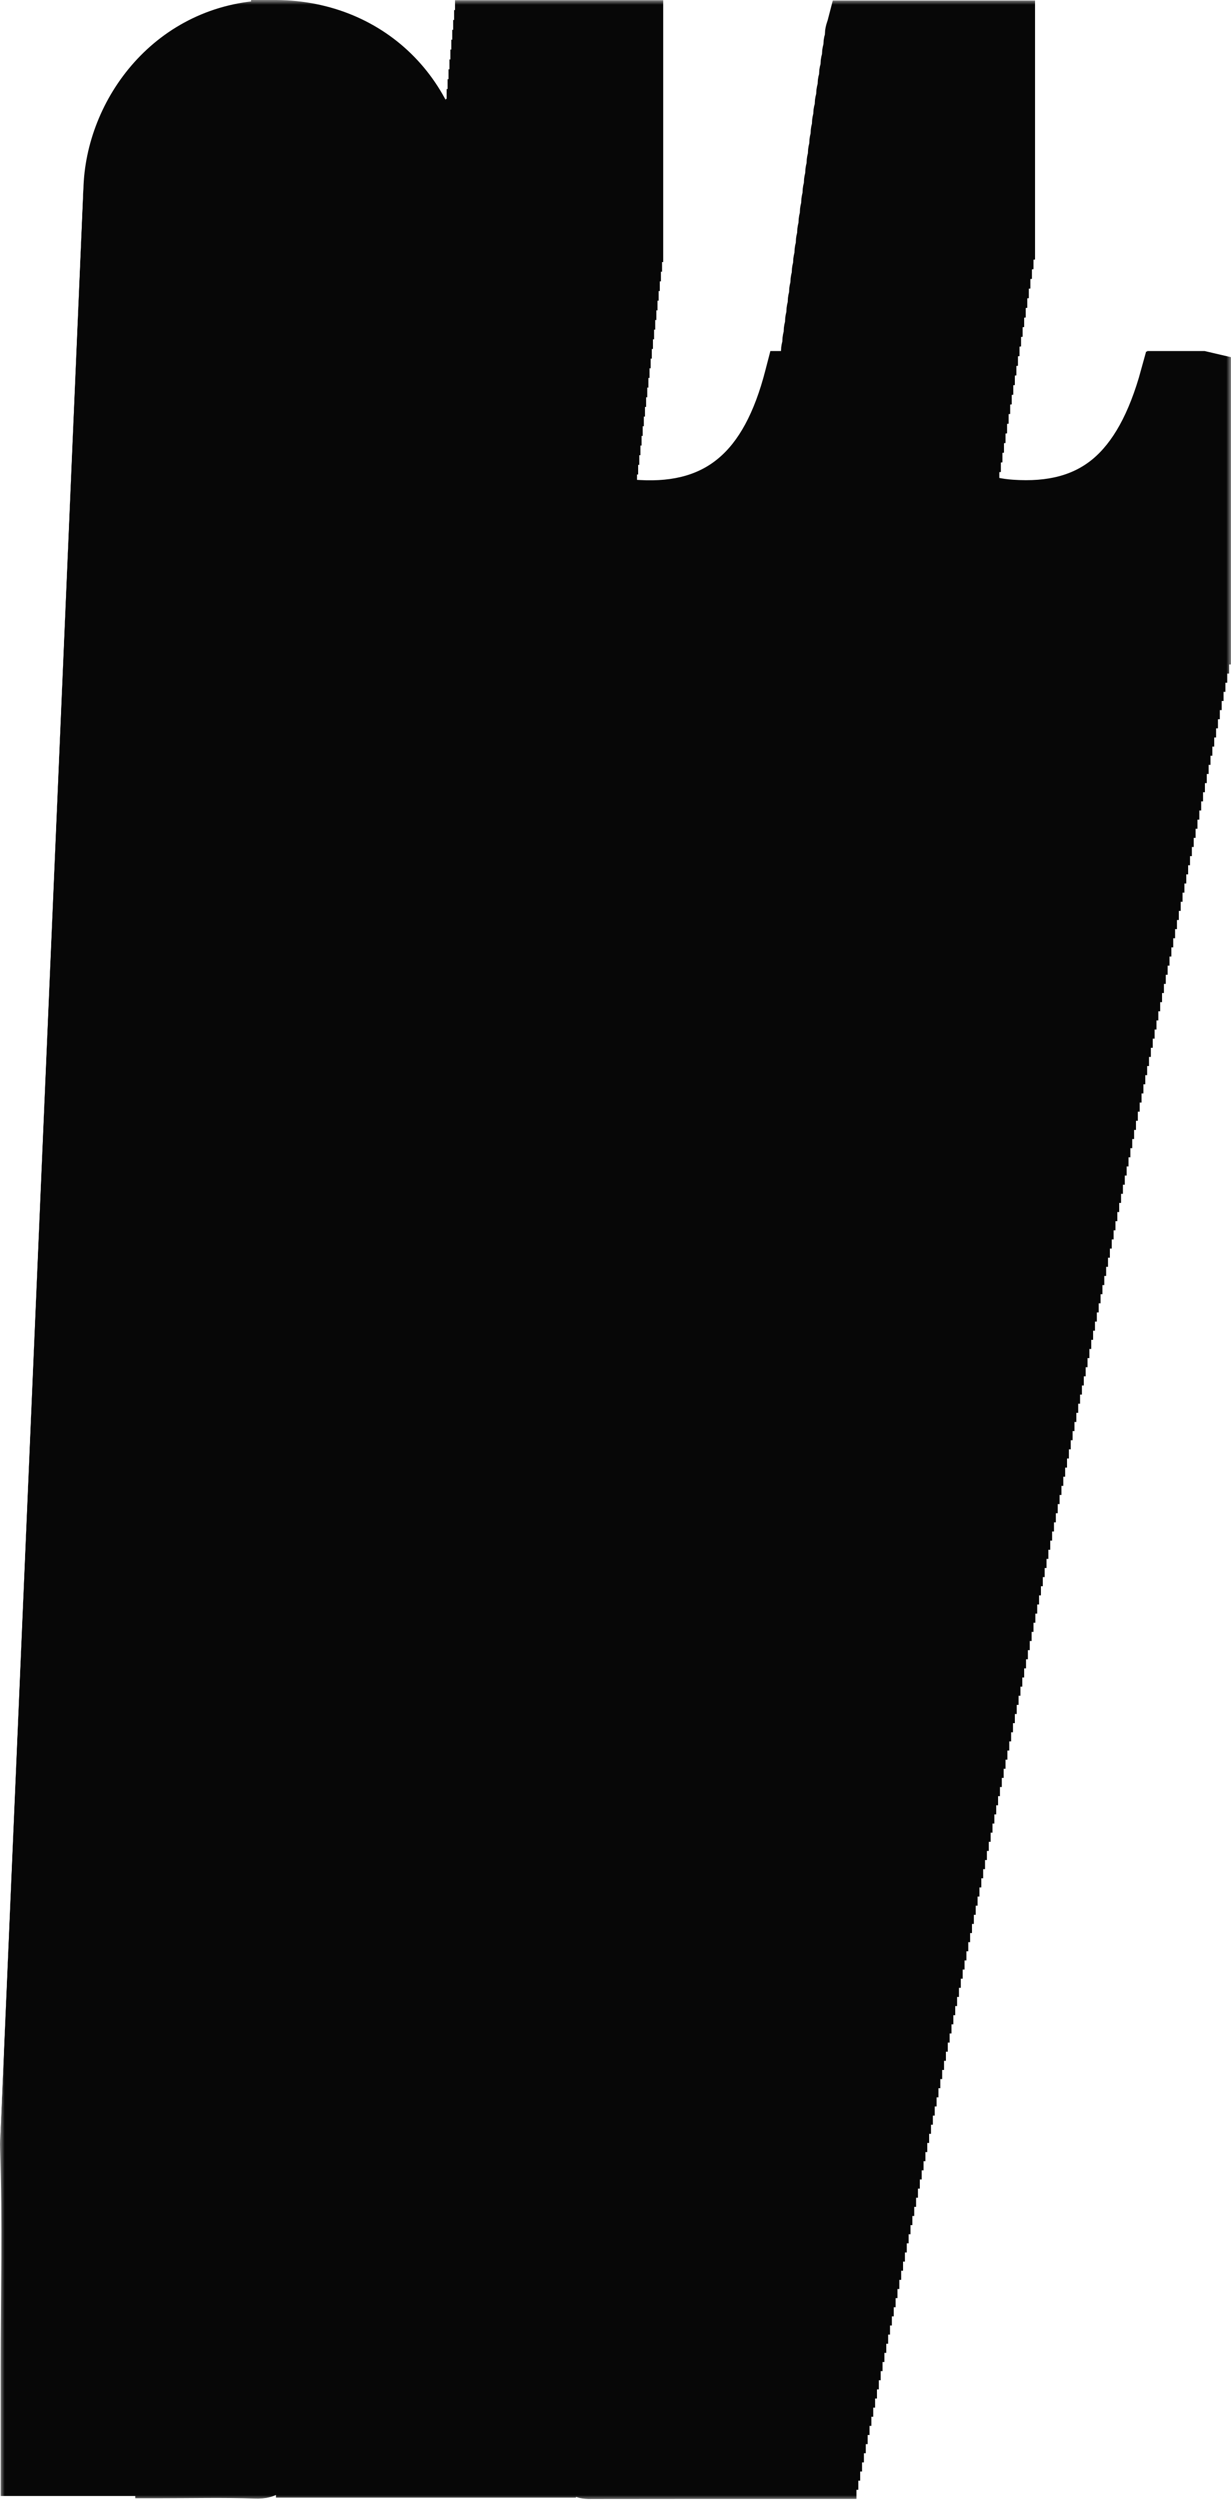 <?xml version="1.0" encoding="utf-8"?>
<svg xmlns="http://www.w3.org/2000/svg" fill="none" height="100%" overflow="visible" preserveAspectRatio="none" style="display: block;" viewBox="0 0 134 272" width="100%">
<g id="Vector">
<mask fill="black" height="272" id="path-1-outside-1_0_428" maskUnits="userSpaceOnUse" width="134" x="0" y="0">
<rect fill="white" height="272" width="134"/>
<path d="M130.907 40.197H126.862V40.948L126.152 40.74C124.754 45.844 122.805 49.331 120.236 51.479C117.678 53.603 114.399 54.492 110.117 54.192C108.776 54.1 107.491 53.823 106.274 53.395V52.783L106.443 52.76V51.733L106.612 51.71V50.682L106.781 50.659V49.631L106.95 49.608V48.58L107.119 48.557V47.53L107.288 47.507V46.479L107.457 46.456V45.428L107.626 45.405V44.377L107.795 44.354V43.327L107.964 43.303V42.276L108.133 42.253V41.225L108.302 41.202V40.174L108.471 40.151V39.123L108.64 39.1V38.073L108.81 38.05V37.022L108.979 36.999V35.971L109.148 35.948V34.92L109.317 34.897V33.87L109.486 33.846V32.819L109.655 32.796V31.768L109.824 31.745V30.717L109.993 30.694V29.666L110.162 29.643V28.616L110.331 28.593V27.565L110.5 27.542V26.514L110.669 26.491V2.058H92.2L92.053 2.624C92.008 2.808 91.963 2.924 91.907 3.097C91.862 3.247 91.794 3.466 91.794 3.709C91.794 3.824 91.794 3.928 91.794 4.032C91.783 4.078 91.772 4.113 91.749 4.171C91.704 4.321 91.636 4.54 91.636 4.783C91.636 4.898 91.636 5.002 91.636 5.106C91.625 5.152 91.614 5.199 91.591 5.245C91.546 5.395 91.479 5.614 91.479 5.857C91.479 5.972 91.479 6.076 91.479 6.18C91.467 6.226 91.456 6.272 91.434 6.319C91.388 6.469 91.321 6.688 91.321 6.931C91.321 7.046 91.321 7.15 91.321 7.254C91.31 7.3 91.298 7.346 91.276 7.392C91.231 7.543 91.163 7.762 91.163 8.004C91.163 8.12 91.163 8.224 91.163 8.339C91.152 8.385 91.129 8.432 91.118 8.478C91.073 8.628 91.005 8.847 91.005 9.09C91.005 9.205 91.005 9.309 91.005 9.425C90.994 9.471 90.972 9.517 90.96 9.563C90.915 9.713 90.848 9.933 90.848 10.175C90.848 10.291 90.848 10.395 90.848 10.51C90.836 10.556 90.814 10.602 90.803 10.649C90.757 10.799 90.69 11.018 90.69 11.261C90.69 11.376 90.69 11.48 90.69 11.595C90.679 11.642 90.656 11.688 90.645 11.734C90.6 11.884 90.532 12.104 90.532 12.335C90.532 12.45 90.532 12.554 90.532 12.669C90.521 12.716 90.498 12.762 90.487 12.808C90.442 12.958 90.386 13.166 90.386 13.408C90.386 13.524 90.386 13.628 90.386 13.743C90.374 13.789 90.352 13.836 90.341 13.882C90.296 14.032 90.239 14.24 90.239 14.482C90.239 14.598 90.239 14.702 90.239 14.817C90.228 14.863 90.205 14.909 90.194 14.956C90.149 15.106 90.093 15.314 90.093 15.556C90.093 15.672 90.093 15.775 90.093 15.891C90.081 15.937 90.059 15.983 90.048 16.029C90.002 16.18 89.946 16.387 89.946 16.63C89.946 16.745 89.946 16.849 89.946 16.965C89.935 17.011 89.912 17.057 89.901 17.103C89.856 17.253 89.8 17.461 89.8 17.704C89.8 17.819 89.8 17.923 89.8 18.039C89.788 18.085 89.766 18.131 89.755 18.177C89.71 18.327 89.653 18.535 89.653 18.778C89.653 18.893 89.653 18.997 89.653 19.113C89.642 19.159 89.619 19.205 89.608 19.251C89.563 19.401 89.507 19.609 89.507 19.852C89.507 19.967 89.507 20.071 89.507 20.186C89.495 20.233 89.473 20.279 89.462 20.325C89.416 20.475 89.36 20.683 89.36 20.925C89.36 21.041 89.36 21.145 89.36 21.26C89.349 21.306 89.326 21.353 89.315 21.41C89.27 21.561 89.214 21.768 89.214 22.011C89.214 22.126 89.214 22.23 89.214 22.346C89.202 22.392 89.18 22.438 89.169 22.496C89.124 22.646 89.067 22.854 89.067 23.096C89.067 23.212 89.067 23.316 89.067 23.431C89.056 23.477 89.033 23.523 89.022 23.581C88.977 23.731 88.921 23.939 88.921 24.182C88.921 24.297 88.921 24.401 88.921 24.517C88.909 24.563 88.887 24.609 88.876 24.667C88.831 24.817 88.774 25.025 88.774 25.267C88.774 25.383 88.774 25.486 88.774 25.602C88.763 25.648 88.74 25.694 88.729 25.752C88.684 25.902 88.628 26.11 88.628 26.352C88.628 26.468 88.628 26.572 88.628 26.687C88.617 26.734 88.594 26.78 88.583 26.837C88.538 26.988 88.481 27.195 88.481 27.438C88.481 27.553 88.481 27.657 88.481 27.773C88.47 27.819 88.447 27.865 88.436 27.923C88.391 28.073 88.335 28.281 88.335 28.512C88.335 28.627 88.335 28.731 88.335 28.847C88.323 28.893 88.301 28.939 88.29 28.997C88.245 29.147 88.188 29.355 88.188 29.586C88.188 29.701 88.188 29.805 88.188 29.921C88.177 29.967 88.154 30.013 88.143 30.071C88.098 30.221 88.042 30.429 88.042 30.66C88.042 30.775 88.042 30.879 88.042 30.994C88.031 31.041 88.008 31.087 87.997 31.145C87.952 31.295 87.895 31.502 87.895 31.733C87.895 31.849 87.895 31.964 87.895 32.068C87.884 32.114 87.862 32.161 87.85 32.218C87.805 32.368 87.749 32.576 87.749 32.807C87.749 32.923 87.749 33.038 87.749 33.142C87.737 33.188 87.715 33.234 87.704 33.292C87.659 33.442 87.602 33.65 87.602 33.881C87.602 33.997 87.602 34.112 87.602 34.216C87.591 34.262 87.569 34.308 87.557 34.366C87.512 34.516 87.456 34.724 87.456 34.955C87.456 35.07 87.456 35.186 87.456 35.29C87.445 35.336 87.422 35.382 87.411 35.44C87.366 35.59 87.309 35.798 87.309 36.029C87.309 36.144 87.309 36.26 87.309 36.364C87.298 36.41 87.275 36.456 87.264 36.514C87.219 36.664 87.163 36.872 87.163 37.103C87.163 37.218 87.163 37.334 87.163 37.438C87.152 37.484 87.129 37.53 87.118 37.588C87.073 37.738 87.016 37.946 87.016 38.177C87.016 38.292 87.016 38.407 87.016 38.511C87.005 38.558 86.983 38.604 86.971 38.661C86.926 38.812 86.87 39.008 86.87 39.25C86.87 39.366 86.87 39.481 86.87 39.585C86.859 39.632 86.836 39.678 86.825 39.735C86.791 39.851 86.746 40.013 86.735 40.197H85.405L85.258 40.763C83.985 45.74 82.092 49.204 79.534 51.363C76.999 53.511 73.72 54.469 69.505 54.227H69.483C68.592 54.181 67.713 54.031 66.868 53.823H66.97V52.783H67.094V51.733H67.218V50.682H67.342V49.631H67.466V48.58H67.59V47.53H67.713V46.479H67.838V45.428H67.961V44.377H68.085V43.327H68.209V42.276H68.333V41.225H68.457V40.174H68.581V39.123H68.705V38.073H68.829V37.022H68.953V35.971H69.077V34.92H69.201V33.87H69.325V32.819H69.449V31.768H69.573V30.717H69.697V29.666H69.821V28.616H69.945V27.565H70.069V26.514H70.193V2.023H51.532V3.097H51.431V4.171H51.329V5.245H51.228V6.319H51.126V7.392H51.025V8.466H50.923V9.54H50.822V10.614H50.721V11.688H50.619V12.762H50.518V13.836H50.416V14.909H50.315V15.983H50.214V17.057H50.112V18.131H50.011V19.205H49.909V20.279H49.808V21.353H49.706V22.427H49.605V23.5H49.504V24.574H49.402V25.648H49.301V26.722H49.199V27.796H49.121C49.121 25.741 49.121 23.674 49.121 21.618C49.064 10.279 40.996 2.092 30.077 2H29.333V2.012C18.189 2.323 11.281 11.769 11.078 20.637C11.044 20.995 11.033 21.341 11.033 21.699C10.999 22.057 10.988 22.404 10.988 22.761C10.954 23.119 10.943 23.466 10.943 23.812C10.909 24.17 10.898 24.517 10.898 24.875C10.864 25.233 10.853 25.579 10.853 25.925C10.819 26.283 10.808 26.63 10.808 26.988C10.774 27.346 10.763 27.692 10.763 28.038C10.729 28.396 10.718 28.743 10.718 29.101C10.684 29.459 10.673 29.805 10.673 30.151C10.639 30.509 10.627 30.856 10.627 31.214C10.594 31.572 10.582 31.918 10.582 32.276C10.549 32.634 10.537 32.98 10.537 33.327C10.504 33.685 10.492 34.031 10.492 34.389C10.459 34.747 10.447 35.093 10.447 35.44C10.413 35.798 10.402 36.144 10.402 36.502C10.368 36.86 10.357 37.207 10.357 37.553C10.323 37.911 10.312 38.257 10.312 38.615C10.278 38.973 10.267 39.32 10.267 39.678C10.233 40.036 10.222 40.382 10.222 40.728C10.188 41.086 10.177 41.433 10.177 41.791C10.143 42.149 10.132 42.495 10.132 42.842C10.098 43.2 10.087 43.546 10.087 43.904C10.053 44.262 10.042 44.608 10.042 44.955C10.008 45.313 9.996 45.659 9.996 46.017C9.963 46.375 9.951 46.721 9.951 47.068C9.918 47.426 9.906 47.772 9.906 48.13C9.873 48.488 9.861 48.834 9.861 49.192C9.827 49.55 9.816 49.897 9.816 50.243C9.782 50.601 9.771 50.947 9.771 51.306C9.737 51.663 9.726 52.01 9.726 52.356C9.692 52.714 9.681 53.061 9.681 53.419C9.647 53.776 9.636 54.123 9.636 54.469C9.602 54.827 9.591 55.174 9.591 55.532C9.557 55.89 9.546 56.236 9.546 56.594C9.512 56.952 9.501 57.298 9.501 57.645C9.467 58.003 9.456 58.349 9.456 58.707C9.422 59.065 9.411 59.411 9.411 59.758C9.377 60.116 9.365 60.462 9.365 60.82C9.332 61.178 9.32 61.525 9.32 61.871C9.287 62.229 9.275 62.575 9.275 62.933C9.242 63.291 9.23 63.638 9.23 63.995C9.196 64.353 9.185 64.7 9.185 65.046C9.151 65.404 9.14 65.751 9.14 66.109C9.106 66.467 9.095 66.813 9.095 67.159C9.061 67.517 9.05 67.864 9.05 68.222C9.016 68.58 9.005 68.926 9.005 69.272C8.971 69.63 8.96 69.977 8.96 70.335C8.926 70.693 8.915 71.039 8.915 71.386C8.881 71.743 8.87 72.09 8.87 72.448C8.836 72.806 8.825 73.152 8.825 73.51C8.791 73.868 8.78 74.215 8.78 74.561C8.746 74.919 8.734 75.265 8.734 75.623C8.701 75.981 8.689 76.328 8.689 76.686C8.656 77.044 8.644 77.39 8.644 77.748C8.61 78.106 8.599 78.452 8.599 78.799C8.565 79.157 8.554 79.503 8.554 79.861C8.52 80.219 8.509 80.565 8.509 80.923C8.475 81.281 8.464 81.628 8.464 81.974C8.43 82.332 8.419 82.678 8.419 83.037C8.385 83.394 8.374 83.741 8.374 84.087C8.34 84.445 8.329 84.792 8.329 85.15C8.295 85.507 8.284 85.854 8.284 86.2C8.25 86.558 8.239 86.905 8.239 87.263C8.205 87.621 8.194 87.967 8.194 88.313C8.16 88.671 8.148 89.018 8.148 89.376C8.115 89.734 8.103 90.08 8.103 90.438C8.07 90.796 8.058 91.142 8.058 91.489C8.025 91.847 8.013 92.193 8.013 92.551C7.979 92.909 7.968 93.255 7.968 93.602C7.934 93.96 7.923 94.306 7.923 94.664C7.889 95.022 7.878 95.369 7.878 95.715C7.844 96.073 7.833 96.419 7.833 96.777C7.799 97.135 7.788 97.482 7.788 97.84C7.754 98.198 7.743 98.544 7.743 98.89C7.709 99.248 7.698 99.595 7.698 99.953C7.664 100.311 7.653 100.657 7.653 101.004C7.619 101.361 7.608 101.708 7.608 102.066C7.574 102.424 7.563 102.77 7.563 103.117C7.529 103.475 7.517 103.821 7.517 104.179C7.484 104.537 7.472 104.883 7.472 105.241C7.439 105.599 7.427 105.946 7.427 106.292C7.393 106.65 7.382 106.996 7.382 107.354C7.348 107.712 7.337 108.059 7.337 108.405C7.303 108.763 7.292 109.109 7.292 109.467C7.258 109.825 7.247 110.172 7.247 110.518C7.213 110.876 7.202 111.223 7.202 111.581C7.168 111.938 7.157 112.285 7.157 112.631C7.123 112.989 7.112 113.336 7.112 113.694C7.078 114.052 7.067 114.398 7.067 114.756C7.033 115.114 7.022 115.46 7.022 115.807C6.988 116.165 6.977 116.511 6.977 116.869C6.943 117.227 6.931 117.573 6.931 117.92C6.898 118.278 6.886 118.624 6.886 118.982C6.853 119.34 6.841 119.686 6.841 120.033C6.808 120.391 6.796 120.737 6.796 121.095C6.762 121.453 6.751 121.8 6.751 122.158C6.717 122.515 6.706 122.862 6.706 123.208C6.672 123.566 6.661 123.913 6.661 124.271C6.627 124.629 6.616 124.975 6.616 125.321C6.582 125.679 6.571 126.026 6.571 126.384C6.537 126.742 6.526 127.088 6.526 127.434C6.492 127.792 6.481 128.139 6.481 128.497C6.447 128.855 6.436 129.201 6.436 129.548C6.402 129.906 6.391 130.252 6.391 130.61C6.357 130.968 6.346 131.314 6.346 131.672C6.312 132.03 6.3 132.377 6.3 132.723C6.267 133.081 6.255 133.427 6.255 133.785C6.222 134.143 6.21 134.49 6.21 134.836C6.176 135.194 6.165 135.54 6.165 135.898C6.131 136.256 6.12 136.603 6.12 136.949C6.086 137.307 6.075 137.654 6.075 138.011C6.041 138.369 6.03 138.716 6.03 139.074C5.996 139.432 5.985 139.778 5.985 140.125C5.951 140.483 5.94 140.829 5.94 141.187C5.906 141.545 5.895 141.891 5.895 142.238C5.861 142.596 5.85 142.942 5.85 143.3C5.816 143.658 5.805 144.004 5.805 144.351C5.771 144.709 5.76 145.055 5.76 145.413C5.726 145.771 5.714 146.117 5.714 146.475C5.681 146.833 5.669 147.18 5.669 147.526C5.636 147.884 5.624 148.231 5.624 148.588C5.591 148.946 5.579 149.293 5.579 149.639C5.545 149.997 5.534 150.344 5.534 150.702C5.5 151.06 5.489 151.406 5.489 151.752C5.455 152.11 5.444 152.457 5.444 152.815C5.41 153.173 5.399 153.519 5.399 153.865C5.365 154.223 5.354 154.57 5.354 154.928C5.32 155.286 5.309 155.632 5.309 155.99C5.275 156.348 5.264 156.694 5.264 157.041C5.23 157.399 5.219 157.745 5.219 158.103C5.185 158.461 5.174 158.808 5.174 159.165C5.14 159.523 5.129 159.87 5.129 160.228C5.095 160.586 5.083 160.932 5.083 161.279C5.05 161.637 5.038 161.983 5.038 162.341C5.005 162.699 4.993 163.045 4.993 163.403C4.96 163.761 4.948 164.108 4.948 164.454C4.914 164.812 4.903 165.158 4.903 165.516C4.869 165.874 4.858 166.221 4.858 166.567C4.824 166.925 4.813 167.271 4.813 167.629C4.779 167.987 4.768 168.334 4.768 168.68C4.734 169.038 4.723 169.384 4.723 169.742C4.689 170.1 4.678 170.447 4.678 170.793C4.644 171.151 4.633 171.498 4.633 171.856C4.599 172.213 4.588 172.56 4.588 172.918C4.554 173.276 4.543 173.622 4.543 173.969C4.509 174.327 4.497 174.673 4.497 175.031C4.464 175.389 4.452 175.735 4.452 176.082C4.419 176.44 4.407 176.786 4.407 177.144C4.374 177.502 4.362 177.848 4.362 178.195C4.328 178.553 4.317 178.899 4.317 179.257C4.283 179.615 4.272 179.961 4.272 180.319C4.238 180.677 4.227 181.024 4.227 181.382C4.193 181.74 4.182 182.086 4.182 182.444C4.148 182.802 4.137 183.148 4.137 183.495C4.103 183.853 4.092 184.199 4.092 184.557C4.058 184.915 4.047 185.262 4.047 185.619C4.013 185.977 4.002 186.324 4.002 186.67C3.968 187.028 3.957 187.375 3.957 187.733C3.923 188.091 3.912 188.437 3.912 188.783C3.878 189.141 3.866 189.488 3.866 189.846C3.833 190.204 3.821 190.55 3.821 190.908C3.788 191.266 3.776 191.612 3.776 191.97C3.743 192.328 3.731 192.675 3.731 193.021C3.697 193.379 3.686 193.725 3.686 194.083C3.652 194.441 3.641 194.788 3.641 195.134C3.607 195.492 3.596 195.839 3.596 196.185C3.562 196.543 3.551 196.889 3.551 197.247C3.517 197.605 3.506 197.952 3.506 198.298C3.472 198.656 3.461 199.002 3.461 199.36C3.427 199.718 3.416 200.065 3.416 200.411C3.382 200.769 3.371 201.116 3.371 201.473C3.337 201.831 3.326 202.178 3.326 202.524C3.292 202.882 3.281 203.229 3.281 203.575C3.247 203.933 3.235 204.279 3.235 204.637C3.202 204.995 3.19 205.342 3.19 205.688C3.157 206.046 3.145 206.392 3.145 206.75C3.111 207.108 3.1 207.455 3.1 207.801C3.066 208.159 3.055 208.506 3.055 208.864C3.021 209.221 3.01 209.568 3.01 209.914C2.976 210.272 2.965 210.619 2.965 210.977C2.931 211.335 2.92 211.681 2.92 212.027C2.886 212.385 2.875 212.732 2.875 213.078C2.841 213.436 2.83 213.783 2.83 214.14C2.796 214.498 2.785 214.845 2.785 215.191C2.751 215.549 2.74 215.896 2.74 216.254C2.706 216.612 2.695 216.958 2.695 217.304C2.661 217.662 2.649 218.009 2.649 218.367C2.616 218.725 2.604 219.071 2.604 219.417C2.571 219.775 2.559 220.122 2.559 220.468C2.526 220.826 2.514 221.173 2.514 221.531C2.48 221.888 2.469 222.235 2.469 222.581C2.435 222.939 2.424 223.286 2.424 223.644C2.39 224.002 2.379 224.348 2.379 224.694C2.345 225.052 2.334 225.399 2.334 225.757C2.3 226.115 2.289 226.461 2.289 226.807C2.255 227.165 2.244 227.512 2.244 227.858C2.21 228.216 2.199 228.563 2.199 228.921C2.165 229.278 2.154 229.625 2.154 229.971C2.12 230.329 2.109 230.676 2.109 231.034C2.075 231.392 2.064 231.738 2.064 232.084C2.018 232.639 1.985 233.181 2.007 233.724C2.289 241.691 2.075 249.659 2.075 257.661V269.589H15.665V268.596H15.732V267.603H15.8V266.61H15.867V265.617H15.935V264.624H16.003V263.631H16.07V262.638H16.138V261.645H16.205V260.652H16.273V259.659H16.341V258.665H16.408V257.672H16.476V256.679H16.544V255.686H16.611V254.693H16.679V253.7H16.746V252.707H16.814V251.714H16.881V250.721H16.949V249.728H17.017V248.735H17.084V247.742H17.152V246.749H17.22V245.756H17.287V244.763H17.355V243.77H17.422V242.777H17.49V241.784H17.558V240.791H17.625V239.798H17.693V238.805H17.761V237.985C17.941 238.02 18.121 238.054 18.301 238.1V238.839H18.223V239.855H18.144V240.872H18.065V241.888H17.986V242.904H17.907V243.92H17.828V244.936H17.749V245.952H17.67V246.968H17.591V247.985H17.513V249.001H17.434V250.017H17.355V251.033H17.276V252.049H17.197V253.065H17.118V254.081H17.039V255.097H16.96V256.114H16.881V257.13H16.803V258.146H16.724V269.831H17.276C20.893 269.831 24.341 269.739 27.789 269.866C28.623 269.901 29.333 269.762 29.773 269.219C30.167 268.746 30.235 268.076 30.235 267.407C30.302 267.095 30.325 266.748 30.336 266.413C30.404 266.102 30.426 265.755 30.438 265.42C30.505 265.109 30.528 264.762 30.539 264.427C30.607 264.116 30.629 263.769 30.64 263.434C30.708 263.123 30.73 262.776 30.742 262.441C30.809 262.13 30.832 261.783 30.843 261.448C30.911 261.137 30.933 260.79 30.945 260.455C31.012 260.143 31.035 259.797 31.046 259.462C31.114 259.15 31.136 258.804 31.147 258.469C31.215 258.157 31.238 257.811 31.249 257.476C31.316 257.164 31.339 256.818 31.35 256.483C31.418 256.171 31.44 255.825 31.452 255.49C31.519 255.178 31.542 254.832 31.553 254.497C31.621 254.185 31.643 253.839 31.654 253.504C31.722 253.192 31.745 252.846 31.756 252.511C31.823 252.199 31.846 251.853 31.857 251.518C31.925 251.206 31.947 250.86 31.959 250.525C31.992 250.352 32.026 250.167 32.038 249.982V269.762H60.693V268.769H60.84V267.776H60.986V266.783H61.133V265.79H61.279V264.797H61.426V263.804H61.572V262.811H61.719V261.818H61.865V260.825H62.012V259.832H62.158V258.839H62.248L62.271 267.903C62.271 268.746 62.508 269.381 63.105 269.693C63.364 269.831 63.646 269.878 63.894 269.901C64.141 269.924 64.412 269.912 64.66 269.912C68.683 269.912 72.705 269.901 76.728 269.901H88.808H91.231V268.908H91.434V267.915H91.636V266.922H91.839V265.928H92.042V264.935H92.245V263.942H92.448V262.949H92.651V261.956H92.853V260.963H93.056V259.97H93.259V258.977H93.462V257.984H93.665V256.991H93.868V255.998H94.07V255.005H94.273V254.012H94.476V253.019H94.679V252.026H94.882V251.033H95.085V250.04H95.287V249.047H95.49V248.054H95.693V247.061H95.896V246.068H96.099V245.075H96.302V244.082H96.504V243.089H96.707V242.096H96.91V241.103H97.113V240.11H97.316V239.116H97.519V238.123H97.721V237.13H97.924V236.137H98.127V235.144H98.33V234.151H98.533V233.158H98.736V232.165H98.938V231.172H99.141V230.179H99.344V229.186H99.547V228.193H99.75V227.2H99.953V226.207H100.155V225.214H100.358V224.221H100.561V223.228H100.764V222.235H100.967V221.242H101.17V220.249H101.372V219.256H101.575V218.263H101.778V217.27H101.981V216.277H102.184V215.284H102.387V214.291H102.589V213.298H102.792V212.304H102.995V211.311H103.198V210.318H103.401V209.325H103.603V208.332H103.806V207.339H104.009V206.346H104.212V205.353H104.415V204.36H104.618V203.367H104.821V202.374H105.023V201.381H105.226V200.388H105.429V199.395H105.632V198.402H105.835V197.409H106.037V196.416H106.24V195.423H106.443V194.43H106.646V193.437H106.849V192.444H107.052V191.451H107.254V190.458H107.457V189.465H107.66V188.472H107.863V187.479H108.066V186.486H108.269V185.492H108.471V184.499H108.674V183.506H108.877V182.513H109.08V181.52H109.283V180.527H109.486V179.534H109.688V178.541H109.891V177.548H110.094V176.555H110.297V175.562H110.5V174.569H110.703V173.576H110.905V172.583H111.108V171.59H111.311V170.597H111.514V169.604H111.717V168.611H111.92V167.618H112.122V166.625H112.325V165.632H112.528V164.639H112.731V163.646H112.934V162.653H113.137V161.66H113.339V160.667H113.542V159.674H113.745V158.68H113.948V157.687H114.151V156.694H114.354V155.701H114.556V154.708H114.759V153.715H114.962V152.722H115.165V151.729H115.368V150.736H115.571V149.743H115.773V148.75H115.976V147.757H116.179V146.764H116.382V145.771H116.585V144.778H116.788V143.785H116.99V142.792H117.193V141.799H117.396V140.806H117.599V139.813H117.802V138.82H118.005V137.827H118.207V136.834H118.41V135.841H118.613V134.848H118.816V133.855H119.019V132.862H119.222V131.868H119.424V130.875H119.627V129.882H119.83V128.889H120.033V127.896H120.236V126.903H120.439V125.91H120.641V124.917H120.844V123.924H121.047V122.931H121.25V121.938H121.453V120.945H121.656V119.952H121.858V118.959H122.061V117.966H122.264V116.973H122.467V115.98H122.67V114.987H122.873V113.994H123.075V113.001H123.278V112.008H123.481V111.015H123.684V110.022H123.887V109.029H124.09V108.036H124.292V107.043H124.495V106.05H124.698V105.056H124.901V104.063H125.104V103.07H125.307V102.077H125.509V101.084H125.712V100.091H125.915V99.098H126.118V98.105H126.321V97.112H126.524V96.119H126.726V95.126H126.929V94.133H127.132V93.14H127.335V92.147H127.538V91.154H127.741V90.161H127.943V89.168H128.146V88.175H128.349V87.182H128.552V86.189H128.755V85.196H128.958V84.203H129.16V83.21H129.363V82.217H129.566V81.224H129.769V80.231H129.972V79.237H130.175V78.245H130.377V77.251H130.58V76.258H130.783V75.265H130.986V74.272H131.189V73.279H131.391V72.286H131.594V71.293H131.797V70.3H132V40.451L130.907 40.197Z"/>
</mask>
<path d="M130.907 40.197H126.862V40.948L126.152 40.74C124.754 45.844 122.805 49.331 120.236 51.479C117.678 53.603 114.399 54.492 110.117 54.192C108.776 54.1 107.491 53.823 106.274 53.395V52.783L106.443 52.76V51.733L106.612 51.71V50.682L106.781 50.659V49.631L106.95 49.608V48.58L107.119 48.557V47.53L107.288 47.507V46.479L107.457 46.456V45.428L107.626 45.405V44.377L107.795 44.354V43.327L107.964 43.303V42.276L108.133 42.253V41.225L108.302 41.202V40.174L108.471 40.151V39.123L108.64 39.1V38.073L108.81 38.05V37.022L108.979 36.999V35.971L109.148 35.948V34.92L109.317 34.897V33.87L109.486 33.846V32.819L109.655 32.796V31.768L109.824 31.745V30.717L109.993 30.694V29.666L110.162 29.643V28.616L110.331 28.593V27.565L110.5 27.542V26.514L110.669 26.491V2.058H92.2L92.053 2.624C92.008 2.808 91.963 2.924 91.907 3.097C91.862 3.247 91.794 3.466 91.794 3.709C91.794 3.824 91.794 3.928 91.794 4.032C91.783 4.078 91.772 4.113 91.749 4.171C91.704 4.321 91.636 4.54 91.636 4.783C91.636 4.898 91.636 5.002 91.636 5.106C91.625 5.152 91.614 5.199 91.591 5.245C91.546 5.395 91.479 5.614 91.479 5.857C91.479 5.972 91.479 6.076 91.479 6.18C91.467 6.226 91.456 6.272 91.434 6.319C91.388 6.469 91.321 6.688 91.321 6.931C91.321 7.046 91.321 7.15 91.321 7.254C91.31 7.3 91.298 7.346 91.276 7.392C91.231 7.543 91.163 7.762 91.163 8.004C91.163 8.12 91.163 8.224 91.163 8.339C91.152 8.385 91.129 8.432 91.118 8.478C91.073 8.628 91.005 8.847 91.005 9.09C91.005 9.205 91.005 9.309 91.005 9.425C90.994 9.471 90.972 9.517 90.96 9.563C90.915 9.713 90.848 9.933 90.848 10.175C90.848 10.291 90.848 10.395 90.848 10.51C90.836 10.556 90.814 10.602 90.803 10.649C90.757 10.799 90.69 11.018 90.69 11.261C90.69 11.376 90.69 11.48 90.69 11.595C90.679 11.642 90.656 11.688 90.645 11.734C90.6 11.884 90.532 12.104 90.532 12.335C90.532 12.45 90.532 12.554 90.532 12.669C90.521 12.716 90.498 12.762 90.487 12.808C90.442 12.958 90.386 13.166 90.386 13.408C90.386 13.524 90.386 13.628 90.386 13.743C90.374 13.789 90.352 13.836 90.341 13.882C90.296 14.032 90.239 14.24 90.239 14.482C90.239 14.598 90.239 14.702 90.239 14.817C90.228 14.863 90.205 14.909 90.194 14.956C90.149 15.106 90.093 15.314 90.093 15.556C90.093 15.672 90.093 15.775 90.093 15.891C90.081 15.937 90.059 15.983 90.048 16.029C90.002 16.18 89.946 16.387 89.946 16.63C89.946 16.745 89.946 16.849 89.946 16.965C89.935 17.011 89.912 17.057 89.901 17.103C89.856 17.253 89.8 17.461 89.8 17.704C89.8 17.819 89.8 17.923 89.8 18.039C89.788 18.085 89.766 18.131 89.755 18.177C89.71 18.327 89.653 18.535 89.653 18.778C89.653 18.893 89.653 18.997 89.653 19.113C89.642 19.159 89.619 19.205 89.608 19.251C89.563 19.401 89.507 19.609 89.507 19.852C89.507 19.967 89.507 20.071 89.507 20.186C89.495 20.233 89.473 20.279 89.462 20.325C89.416 20.475 89.36 20.683 89.36 20.925C89.36 21.041 89.36 21.145 89.36 21.26C89.349 21.306 89.326 21.353 89.315 21.41C89.27 21.561 89.214 21.768 89.214 22.011C89.214 22.126 89.214 22.23 89.214 22.346C89.202 22.392 89.18 22.438 89.169 22.496C89.124 22.646 89.067 22.854 89.067 23.096C89.067 23.212 89.067 23.316 89.067 23.431C89.056 23.477 89.033 23.523 89.022 23.581C88.977 23.731 88.921 23.939 88.921 24.182C88.921 24.297 88.921 24.401 88.921 24.517C88.909 24.563 88.887 24.609 88.876 24.667C88.831 24.817 88.774 25.025 88.774 25.267C88.774 25.383 88.774 25.486 88.774 25.602C88.763 25.648 88.74 25.694 88.729 25.752C88.684 25.902 88.628 26.11 88.628 26.352C88.628 26.468 88.628 26.572 88.628 26.687C88.617 26.734 88.594 26.78 88.583 26.837C88.538 26.988 88.481 27.195 88.481 27.438C88.481 27.553 88.481 27.657 88.481 27.773C88.47 27.819 88.447 27.865 88.436 27.923C88.391 28.073 88.335 28.281 88.335 28.512C88.335 28.627 88.335 28.731 88.335 28.847C88.323 28.893 88.301 28.939 88.29 28.997C88.245 29.147 88.188 29.355 88.188 29.586C88.188 29.701 88.188 29.805 88.188 29.921C88.177 29.967 88.154 30.013 88.143 30.071C88.098 30.221 88.042 30.429 88.042 30.66C88.042 30.775 88.042 30.879 88.042 30.994C88.031 31.041 88.008 31.087 87.997 31.145C87.952 31.295 87.895 31.502 87.895 31.733C87.895 31.849 87.895 31.964 87.895 32.068C87.884 32.114 87.862 32.161 87.85 32.218C87.805 32.368 87.749 32.576 87.749 32.807C87.749 32.923 87.749 33.038 87.749 33.142C87.737 33.188 87.715 33.234 87.704 33.292C87.659 33.442 87.602 33.65 87.602 33.881C87.602 33.997 87.602 34.112 87.602 34.216C87.591 34.262 87.569 34.308 87.557 34.366C87.512 34.516 87.456 34.724 87.456 34.955C87.456 35.07 87.456 35.186 87.456 35.29C87.445 35.336 87.422 35.382 87.411 35.44C87.366 35.59 87.309 35.798 87.309 36.029C87.309 36.144 87.309 36.26 87.309 36.364C87.298 36.41 87.275 36.456 87.264 36.514C87.219 36.664 87.163 36.872 87.163 37.103C87.163 37.218 87.163 37.334 87.163 37.438C87.152 37.484 87.129 37.53 87.118 37.588C87.073 37.738 87.016 37.946 87.016 38.177C87.016 38.292 87.016 38.407 87.016 38.511C87.005 38.558 86.983 38.604 86.971 38.661C86.926 38.812 86.87 39.008 86.87 39.25C86.87 39.366 86.87 39.481 86.87 39.585C86.859 39.632 86.836 39.678 86.825 39.735C86.791 39.851 86.746 40.013 86.735 40.197H85.405L85.258 40.763C83.985 45.74 82.092 49.204 79.534 51.363C76.999 53.511 73.72 54.469 69.505 54.227H69.483C68.592 54.181 67.713 54.031 66.868 53.823H66.97V52.783H67.094V51.733H67.218V50.682H67.342V49.631H67.466V48.58H67.59V47.53H67.713V46.479H67.838V45.428H67.961V44.377H68.085V43.327H68.209V42.276H68.333V41.225H68.457V40.174H68.581V39.123H68.705V38.073H68.829V37.022H68.953V35.971H69.077V34.92H69.201V33.87H69.325V32.819H69.449V31.768H69.573V30.717H69.697V29.666H69.821V28.616H69.945V27.565H70.069V26.514H70.193V2.023H51.532V3.097H51.431V4.171H51.329V5.245H51.228V6.319H51.126V7.392H51.025V8.466H50.923V9.54H50.822V10.614H50.721V11.688H50.619V12.762H50.518V13.836H50.416V14.909H50.315V15.983H50.214V17.057H50.112V18.131H50.011V19.205H49.909V20.279H49.808V21.353H49.706V22.427H49.605V23.5H49.504V24.574H49.402V25.648H49.301V26.722H49.199V27.796H49.121C49.121 25.741 49.121 23.674 49.121 21.618C49.064 10.279 40.996 2.092 30.077 2H29.333V2.012C18.189 2.323 11.281 11.769 11.078 20.637C11.044 20.995 11.033 21.341 11.033 21.699C10.999 22.057 10.988 22.404 10.988 22.761C10.954 23.119 10.943 23.466 10.943 23.812C10.909 24.17 10.898 24.517 10.898 24.875C10.864 25.233 10.853 25.579 10.853 25.925C10.819 26.283 10.808 26.63 10.808 26.988C10.774 27.346 10.763 27.692 10.763 28.038C10.729 28.396 10.718 28.743 10.718 29.101C10.684 29.459 10.673 29.805 10.673 30.151C10.639 30.509 10.627 30.856 10.627 31.214C10.594 31.572 10.582 31.918 10.582 32.276C10.549 32.634 10.537 32.98 10.537 33.327C10.504 33.685 10.492 34.031 10.492 34.389C10.459 34.747 10.447 35.093 10.447 35.44C10.413 35.798 10.402 36.144 10.402 36.502C10.368 36.86 10.357 37.207 10.357 37.553C10.323 37.911 10.312 38.257 10.312 38.615C10.278 38.973 10.267 39.32 10.267 39.678C10.233 40.036 10.222 40.382 10.222 40.728C10.188 41.086 10.177 41.433 10.177 41.791C10.143 42.149 10.132 42.495 10.132 42.842C10.098 43.2 10.087 43.546 10.087 43.904C10.053 44.262 10.042 44.608 10.042 44.955C10.008 45.313 9.996 45.659 9.996 46.017C9.963 46.375 9.951 46.721 9.951 47.068C9.918 47.426 9.906 47.772 9.906 48.13C9.873 48.488 9.861 48.834 9.861 49.192C9.827 49.55 9.816 49.897 9.816 50.243C9.782 50.601 9.771 50.947 9.771 51.306C9.737 51.663 9.726 52.01 9.726 52.356C9.692 52.714 9.681 53.061 9.681 53.419C9.647 53.776 9.636 54.123 9.636 54.469C9.602 54.827 9.591 55.174 9.591 55.532C9.557 55.89 9.546 56.236 9.546 56.594C9.512 56.952 9.501 57.298 9.501 57.645C9.467 58.003 9.456 58.349 9.456 58.707C9.422 59.065 9.411 59.411 9.411 59.758C9.377 60.116 9.365 60.462 9.365 60.82C9.332 61.178 9.32 61.525 9.32 61.871C9.287 62.229 9.275 62.575 9.275 62.933C9.242 63.291 9.23 63.638 9.23 63.995C9.196 64.353 9.185 64.7 9.185 65.046C9.151 65.404 9.14 65.751 9.14 66.109C9.106 66.467 9.095 66.813 9.095 67.159C9.061 67.517 9.05 67.864 9.05 68.222C9.016 68.58 9.005 68.926 9.005 69.272C8.971 69.63 8.96 69.977 8.96 70.335C8.926 70.693 8.915 71.039 8.915 71.386C8.881 71.743 8.87 72.09 8.87 72.448C8.836 72.806 8.825 73.152 8.825 73.51C8.791 73.868 8.78 74.215 8.78 74.561C8.746 74.919 8.734 75.265 8.734 75.623C8.701 75.981 8.689 76.328 8.689 76.686C8.656 77.044 8.644 77.39 8.644 77.748C8.61 78.106 8.599 78.452 8.599 78.799C8.565 79.157 8.554 79.503 8.554 79.861C8.52 80.219 8.509 80.565 8.509 80.923C8.475 81.281 8.464 81.628 8.464 81.974C8.43 82.332 8.419 82.678 8.419 83.037C8.385 83.394 8.374 83.741 8.374 84.087C8.34 84.445 8.329 84.792 8.329 85.15C8.295 85.507 8.284 85.854 8.284 86.2C8.25 86.558 8.239 86.905 8.239 87.263C8.205 87.621 8.194 87.967 8.194 88.313C8.16 88.671 8.148 89.018 8.148 89.376C8.115 89.734 8.103 90.08 8.103 90.438C8.07 90.796 8.058 91.142 8.058 91.489C8.025 91.847 8.013 92.193 8.013 92.551C7.979 92.909 7.968 93.255 7.968 93.602C7.934 93.96 7.923 94.306 7.923 94.664C7.889 95.022 7.878 95.369 7.878 95.715C7.844 96.073 7.833 96.419 7.833 96.777C7.799 97.135 7.788 97.482 7.788 97.84C7.754 98.198 7.743 98.544 7.743 98.89C7.709 99.248 7.698 99.595 7.698 99.953C7.664 100.311 7.653 100.657 7.653 101.004C7.619 101.361 7.608 101.708 7.608 102.066C7.574 102.424 7.563 102.77 7.563 103.117C7.529 103.475 7.517 103.821 7.517 104.179C7.484 104.537 7.472 104.883 7.472 105.241C7.439 105.599 7.427 105.946 7.427 106.292C7.393 106.65 7.382 106.996 7.382 107.354C7.348 107.712 7.337 108.059 7.337 108.405C7.303 108.763 7.292 109.109 7.292 109.467C7.258 109.825 7.247 110.172 7.247 110.518C7.213 110.876 7.202 111.223 7.202 111.581C7.168 111.938 7.157 112.285 7.157 112.631C7.123 112.989 7.112 113.336 7.112 113.694C7.078 114.052 7.067 114.398 7.067 114.756C7.033 115.114 7.022 115.46 7.022 115.807C6.988 116.165 6.977 116.511 6.977 116.869C6.943 117.227 6.931 117.573 6.931 117.92C6.898 118.278 6.886 118.624 6.886 118.982C6.853 119.34 6.841 119.686 6.841 120.033C6.808 120.391 6.796 120.737 6.796 121.095C6.762 121.453 6.751 121.8 6.751 122.158C6.717 122.515 6.706 122.862 6.706 123.208C6.672 123.566 6.661 123.913 6.661 124.271C6.627 124.629 6.616 124.975 6.616 125.321C6.582 125.679 6.571 126.026 6.571 126.384C6.537 126.742 6.526 127.088 6.526 127.434C6.492 127.792 6.481 128.139 6.481 128.497C6.447 128.855 6.436 129.201 6.436 129.548C6.402 129.906 6.391 130.252 6.391 130.61C6.357 130.968 6.346 131.314 6.346 131.672C6.312 132.03 6.3 132.377 6.3 132.723C6.267 133.081 6.255 133.427 6.255 133.785C6.222 134.143 6.21 134.49 6.21 134.836C6.176 135.194 6.165 135.54 6.165 135.898C6.131 136.256 6.12 136.603 6.12 136.949C6.086 137.307 6.075 137.654 6.075 138.011C6.041 138.369 6.03 138.716 6.03 139.074C5.996 139.432 5.985 139.778 5.985 140.125C5.951 140.483 5.94 140.829 5.94 141.187C5.906 141.545 5.895 141.891 5.895 142.238C5.861 142.596 5.85 142.942 5.85 143.3C5.816 143.658 5.805 144.004 5.805 144.351C5.771 144.709 5.76 145.055 5.76 145.413C5.726 145.771 5.714 146.117 5.714 146.475C5.681 146.833 5.669 147.18 5.669 147.526C5.636 147.884 5.624 148.231 5.624 148.588C5.591 148.946 5.579 149.293 5.579 149.639C5.545 149.997 5.534 150.344 5.534 150.702C5.5 151.06 5.489 151.406 5.489 151.752C5.455 152.11 5.444 152.457 5.444 152.815C5.41 153.173 5.399 153.519 5.399 153.865C5.365 154.223 5.354 154.57 5.354 154.928C5.32 155.286 5.309 155.632 5.309 155.99C5.275 156.348 5.264 156.694 5.264 157.041C5.23 157.399 5.219 157.745 5.219 158.103C5.185 158.461 5.174 158.808 5.174 159.165C5.14 159.523 5.129 159.87 5.129 160.228C5.095 160.586 5.083 160.932 5.083 161.279C5.05 161.637 5.038 161.983 5.038 162.341C5.005 162.699 4.993 163.045 4.993 163.403C4.96 163.761 4.948 164.108 4.948 164.454C4.914 164.812 4.903 165.158 4.903 165.516C4.869 165.874 4.858 166.221 4.858 166.567C4.824 166.925 4.813 167.271 4.813 167.629C4.779 167.987 4.768 168.334 4.768 168.68C4.734 169.038 4.723 169.384 4.723 169.742C4.689 170.1 4.678 170.447 4.678 170.793C4.644 171.151 4.633 171.498 4.633 171.856C4.599 172.213 4.588 172.56 4.588 172.918C4.554 173.276 4.543 173.622 4.543 173.969C4.509 174.327 4.497 174.673 4.497 175.031C4.464 175.389 4.452 175.735 4.452 176.082C4.419 176.44 4.407 176.786 4.407 177.144C4.374 177.502 4.362 177.848 4.362 178.195C4.328 178.553 4.317 178.899 4.317 179.257C4.283 179.615 4.272 179.961 4.272 180.319C4.238 180.677 4.227 181.024 4.227 181.382C4.193 181.74 4.182 182.086 4.182 182.444C4.148 182.802 4.137 183.148 4.137 183.495C4.103 183.853 4.092 184.199 4.092 184.557C4.058 184.915 4.047 185.262 4.047 185.619C4.013 185.977 4.002 186.324 4.002 186.67C3.968 187.028 3.957 187.375 3.957 187.733C3.923 188.091 3.912 188.437 3.912 188.783C3.878 189.141 3.866 189.488 3.866 189.846C3.833 190.204 3.821 190.55 3.821 190.908C3.788 191.266 3.776 191.612 3.776 191.97C3.743 192.328 3.731 192.675 3.731 193.021C3.697 193.379 3.686 193.725 3.686 194.083C3.652 194.441 3.641 194.788 3.641 195.134C3.607 195.492 3.596 195.839 3.596 196.185C3.562 196.543 3.551 196.889 3.551 197.247C3.517 197.605 3.506 197.952 3.506 198.298C3.472 198.656 3.461 199.002 3.461 199.36C3.427 199.718 3.416 200.065 3.416 200.411C3.382 200.769 3.371 201.116 3.371 201.473C3.337 201.831 3.326 202.178 3.326 202.524C3.292 202.882 3.281 203.229 3.281 203.575C3.247 203.933 3.235 204.279 3.235 204.637C3.202 204.995 3.19 205.342 3.19 205.688C3.157 206.046 3.145 206.392 3.145 206.75C3.111 207.108 3.1 207.455 3.1 207.801C3.066 208.159 3.055 208.506 3.055 208.864C3.021 209.221 3.01 209.568 3.01 209.914C2.976 210.272 2.965 210.619 2.965 210.977C2.931 211.335 2.92 211.681 2.92 212.027C2.886 212.385 2.875 212.732 2.875 213.078C2.841 213.436 2.83 213.783 2.83 214.14C2.796 214.498 2.785 214.845 2.785 215.191C2.751 215.549 2.74 215.896 2.74 216.254C2.706 216.612 2.695 216.958 2.695 217.304C2.661 217.662 2.649 218.009 2.649 218.367C2.616 218.725 2.604 219.071 2.604 219.417C2.571 219.775 2.559 220.122 2.559 220.468C2.526 220.826 2.514 221.173 2.514 221.531C2.48 221.888 2.469 222.235 2.469 222.581C2.435 222.939 2.424 223.286 2.424 223.644C2.39 224.002 2.379 224.348 2.379 224.694C2.345 225.052 2.334 225.399 2.334 225.757C2.3 226.115 2.289 226.461 2.289 226.807C2.255 227.165 2.244 227.512 2.244 227.858C2.21 228.216 2.199 228.563 2.199 228.921C2.165 229.278 2.154 229.625 2.154 229.971C2.12 230.329 2.109 230.676 2.109 231.034C2.075 231.392 2.064 231.738 2.064 232.084C2.018 232.639 1.985 233.181 2.007 233.724C2.289 241.691 2.075 249.659 2.075 257.661V269.589H15.665V268.596H15.732V267.603H15.8V266.61H15.867V265.617H15.935V264.624H16.003V263.631H16.07V262.638H16.138V261.645H16.205V260.652H16.273V259.659H16.341V258.665H16.408V257.672H16.476V256.679H16.544V255.686H16.611V254.693H16.679V253.7H16.746V252.707H16.814V251.714H16.881V250.721H16.949V249.728H17.017V248.735H17.084V247.742H17.152V246.749H17.22V245.756H17.287V244.763H17.355V243.77H17.422V242.777H17.49V241.784H17.558V240.791H17.625V239.798H17.693V238.805H17.761V237.985C17.941 238.02 18.121 238.054 18.301 238.1V238.839H18.223V239.855H18.144V240.872H18.065V241.888H17.986V242.904H17.907V243.92H17.828V244.936H17.749V245.952H17.67V246.968H17.591V247.985H17.513V249.001H17.434V250.017H17.355V251.033H17.276V252.049H17.197V253.065H17.118V254.081H17.039V255.097H16.96V256.114H16.881V257.13H16.803V258.146H16.724V269.831H17.276C20.893 269.831 24.341 269.739 27.789 269.866C28.623 269.901 29.333 269.762 29.773 269.219C30.167 268.746 30.235 268.076 30.235 267.407C30.302 267.095 30.325 266.748 30.336 266.413C30.404 266.102 30.426 265.755 30.438 265.42C30.505 265.109 30.528 264.762 30.539 264.427C30.607 264.116 30.629 263.769 30.64 263.434C30.708 263.123 30.73 262.776 30.742 262.441C30.809 262.13 30.832 261.783 30.843 261.448C30.911 261.137 30.933 260.79 30.945 260.455C31.012 260.143 31.035 259.797 31.046 259.462C31.114 259.15 31.136 258.804 31.147 258.469C31.215 258.157 31.238 257.811 31.249 257.476C31.316 257.164 31.339 256.818 31.35 256.483C31.418 256.171 31.44 255.825 31.452 255.49C31.519 255.178 31.542 254.832 31.553 254.497C31.621 254.185 31.643 253.839 31.654 253.504C31.722 253.192 31.745 252.846 31.756 252.511C31.823 252.199 31.846 251.853 31.857 251.518C31.925 251.206 31.947 250.86 31.959 250.525C31.992 250.352 32.026 250.167 32.038 249.982V269.762H60.693V268.769H60.84V267.776H60.986V266.783H61.133V265.79H61.279V264.797H61.426V263.804H61.572V262.811H61.719V261.818H61.865V260.825H62.012V259.832H62.158V258.839H62.248L62.271 267.903C62.271 268.746 62.508 269.381 63.105 269.693C63.364 269.831 63.646 269.878 63.894 269.901C64.141 269.924 64.412 269.912 64.66 269.912C68.683 269.912 72.705 269.901 76.728 269.901H88.808H91.231V268.908H91.434V267.915H91.636V266.922H91.839V265.928H92.042V264.935H92.245V263.942H92.448V262.949H92.651V261.956H92.853V260.963H93.056V259.97H93.259V258.977H93.462V257.984H93.665V256.991H93.868V255.998H94.07V255.005H94.273V254.012H94.476V253.019H94.679V252.026H94.882V251.033H95.085V250.04H95.287V249.047H95.49V248.054H95.693V247.061H95.896V246.068H96.099V245.075H96.302V244.082H96.504V243.089H96.707V242.096H96.91V241.103H97.113V240.11H97.316V239.116H97.519V238.123H97.721V237.13H97.924V236.137H98.127V235.144H98.33V234.151H98.533V233.158H98.736V232.165H98.938V231.172H99.141V230.179H99.344V229.186H99.547V228.193H99.75V227.2H99.953V226.207H100.155V225.214H100.358V224.221H100.561V223.228H100.764V222.235H100.967V221.242H101.17V220.249H101.372V219.256H101.575V218.263H101.778V217.27H101.981V216.277H102.184V215.284H102.387V214.291H102.589V213.298H102.792V212.304H102.995V211.311H103.198V210.318H103.401V209.325H103.603V208.332H103.806V207.339H104.009V206.346H104.212V205.353H104.415V204.36H104.618V203.367H104.821V202.374H105.023V201.381H105.226V200.388H105.429V199.395H105.632V198.402H105.835V197.409H106.037V196.416H106.24V195.423H106.443V194.43H106.646V193.437H106.849V192.444H107.052V191.451H107.254V190.458H107.457V189.465H107.66V188.472H107.863V187.479H108.066V186.486H108.269V185.492H108.471V184.499H108.674V183.506H108.877V182.513H109.08V181.52H109.283V180.527H109.486V179.534H109.688V178.541H109.891V177.548H110.094V176.555H110.297V175.562H110.5V174.569H110.703V173.576H110.905V172.583H111.108V171.59H111.311V170.597H111.514V169.604H111.717V168.611H111.92V167.618H112.122V166.625H112.325V165.632H112.528V164.639H112.731V163.646H112.934V162.653H113.137V161.66H113.339V160.667H113.542V159.674H113.745V158.68H113.948V157.687H114.151V156.694H114.354V155.701H114.556V154.708H114.759V153.715H114.962V152.722H115.165V151.729H115.368V150.736H115.571V149.743H115.773V148.75H115.976V147.757H116.179V146.764H116.382V145.771H116.585V144.778H116.788V143.785H116.99V142.792H117.193V141.799H117.396V140.806H117.599V139.813H117.802V138.82H118.005V137.827H118.207V136.834H118.41V135.841H118.613V134.848H118.816V133.855H119.019V132.862H119.222V131.868H119.424V130.875H119.627V129.882H119.83V128.889H120.033V127.896H120.236V126.903H120.439V125.91H120.641V124.917H120.844V123.924H121.047V122.931H121.25V121.938H121.453V120.945H121.656V119.952H121.858V118.959H122.061V117.966H122.264V116.973H122.467V115.98H122.67V114.987H122.873V113.994H123.075V113.001H123.278V112.008H123.481V111.015H123.684V110.022H123.887V109.029H124.09V108.036H124.292V107.043H124.495V106.05H124.698V105.056H124.901V104.063H125.104V103.07H125.307V102.077H125.509V101.084H125.712V100.091H125.915V99.098H126.118V98.105H126.321V97.112H126.524V96.119H126.726V95.126H126.929V94.133H127.132V93.14H127.335V92.147H127.538V91.154H127.741V90.161H127.943V89.168H128.146V88.175H128.349V87.182H128.552V86.189H128.755V85.196H128.958V84.203H129.16V83.21H129.363V82.217H129.566V81.224H129.769V80.231H129.972V79.237H130.175V78.245H130.377V77.251H130.58V76.258H130.783V75.265H130.986V74.272H131.189V73.279H131.391V72.286H131.594V71.293H131.797V70.3H132V40.451L130.907 40.197Z" fill="#070707"/>
<path d="M130.907 40.197H126.862V40.948L126.152 40.74C124.754 45.844 122.805 49.331 120.236 51.479C117.678 53.603 114.399 54.492 110.117 54.192C108.776 54.1 107.491 53.823 106.274 53.395V52.783L106.443 52.76V51.733L106.612 51.71V50.682L106.781 50.659V49.631L106.95 49.608V48.58L107.119 48.557V47.53L107.288 47.507V46.479L107.457 46.456V45.428L107.626 45.405V44.377L107.795 44.354V43.327L107.964 43.303V42.276L108.133 42.253V41.225L108.302 41.202V40.174L108.471 40.151V39.123L108.64 39.1V38.073L108.81 38.05V37.022L108.979 36.999V35.971L109.148 35.948V34.92L109.317 34.897V33.87L109.486 33.846V32.819L109.655 32.796V31.768L109.824 31.745V30.717L109.993 30.694V29.666L110.162 29.643V28.616L110.331 28.593V27.565L110.5 27.542V26.514L110.669 26.491V2.058H92.2L92.053 2.624C92.008 2.808 91.963 2.924 91.907 3.097C91.862 3.247 91.794 3.466 91.794 3.709C91.794 3.824 91.794 3.928 91.794 4.032C91.783 4.078 91.772 4.113 91.749 4.171C91.704 4.321 91.636 4.54 91.636 4.783C91.636 4.898 91.636 5.002 91.636 5.106C91.625 5.152 91.614 5.199 91.591 5.245C91.546 5.395 91.479 5.614 91.479 5.857C91.479 5.972 91.479 6.076 91.479 6.18C91.467 6.226 91.456 6.272 91.434 6.319C91.388 6.469 91.321 6.688 91.321 6.931C91.321 7.046 91.321 7.15 91.321 7.254C91.31 7.3 91.298 7.346 91.276 7.392C91.231 7.543 91.163 7.762 91.163 8.004C91.163 8.12 91.163 8.224 91.163 8.339C91.152 8.385 91.129 8.432 91.118 8.478C91.073 8.628 91.005 8.847 91.005 9.09C91.005 9.205 91.005 9.309 91.005 9.425C90.994 9.471 90.972 9.517 90.96 9.563C90.915 9.713 90.848 9.933 90.848 10.175C90.848 10.291 90.848 10.395 90.848 10.51C90.836 10.556 90.814 10.602 90.803 10.649C90.757 10.799 90.69 11.018 90.69 11.261C90.69 11.376 90.69 11.48 90.69 11.595C90.679 11.642 90.656 11.688 90.645 11.734C90.6 11.884 90.532 12.104 90.532 12.335C90.532 12.45 90.532 12.554 90.532 12.669C90.521 12.716 90.498 12.762 90.487 12.808C90.442 12.958 90.386 13.166 90.386 13.408C90.386 13.524 90.386 13.628 90.386 13.743C90.374 13.789 90.352 13.836 90.341 13.882C90.296 14.032 90.239 14.24 90.239 14.482C90.239 14.598 90.239 14.702 90.239 14.817C90.228 14.863 90.205 14.909 90.194 14.956C90.149 15.106 90.093 15.314 90.093 15.556C90.093 15.672 90.093 15.775 90.093 15.891C90.081 15.937 90.059 15.983 90.048 16.029C90.002 16.18 89.946 16.387 89.946 16.63C89.946 16.745 89.946 16.849 89.946 16.965C89.935 17.011 89.912 17.057 89.901 17.103C89.856 17.253 89.8 17.461 89.8 17.704C89.8 17.819 89.8 17.923 89.8 18.039C89.788 18.085 89.766 18.131 89.755 18.177C89.71 18.327 89.653 18.535 89.653 18.778C89.653 18.893 89.653 18.997 89.653 19.113C89.642 19.159 89.619 19.205 89.608 19.251C89.563 19.401 89.507 19.609 89.507 19.852C89.507 19.967 89.507 20.071 89.507 20.186C89.495 20.233 89.473 20.279 89.462 20.325C89.416 20.475 89.36 20.683 89.36 20.925C89.36 21.041 89.36 21.145 89.36 21.26C89.349 21.306 89.326 21.353 89.315 21.41C89.27 21.561 89.214 21.768 89.214 22.011C89.214 22.126 89.214 22.23 89.214 22.346C89.202 22.392 89.18 22.438 89.169 22.496C89.124 22.646 89.067 22.854 89.067 23.096C89.067 23.212 89.067 23.316 89.067 23.431C89.056 23.477 89.033 23.523 89.022 23.581C88.977 23.731 88.921 23.939 88.921 24.182C88.921 24.297 88.921 24.401 88.921 24.517C88.909 24.563 88.887 24.609 88.876 24.667C88.831 24.817 88.774 25.025 88.774 25.267C88.774 25.383 88.774 25.486 88.774 25.602C88.763 25.648 88.74 25.694 88.729 25.752C88.684 25.902 88.628 26.11 88.628 26.352C88.628 26.468 88.628 26.572 88.628 26.687C88.617 26.734 88.594 26.78 88.583 26.837C88.538 26.988 88.481 27.195 88.481 27.438C88.481 27.553 88.481 27.657 88.481 27.773C88.47 27.819 88.447 27.865 88.436 27.923C88.391 28.073 88.335 28.281 88.335 28.512C88.335 28.627 88.335 28.731 88.335 28.847C88.323 28.893 88.301 28.939 88.29 28.997C88.245 29.147 88.188 29.355 88.188 29.586C88.188 29.701 88.188 29.805 88.188 29.921C88.177 29.967 88.154 30.013 88.143 30.071C88.098 30.221 88.042 30.429 88.042 30.66C88.042 30.775 88.042 30.879 88.042 30.994C88.031 31.041 88.008 31.087 87.997 31.145C87.952 31.295 87.895 31.502 87.895 31.733C87.895 31.849 87.895 31.964 87.895 32.068C87.884 32.114 87.862 32.161 87.85 32.218C87.805 32.368 87.749 32.576 87.749 32.807C87.749 32.923 87.749 33.038 87.749 33.142C87.737 33.188 87.715 33.234 87.704 33.292C87.659 33.442 87.602 33.65 87.602 33.881C87.602 33.997 87.602 34.112 87.602 34.216C87.591 34.262 87.569 34.308 87.557 34.366C87.512 34.516 87.456 34.724 87.456 34.955C87.456 35.07 87.456 35.186 87.456 35.29C87.445 35.336 87.422 35.382 87.411 35.44C87.366 35.59 87.309 35.798 87.309 36.029C87.309 36.144 87.309 36.26 87.309 36.364C87.298 36.41 87.275 36.456 87.264 36.514C87.219 36.664 87.163 36.872 87.163 37.103C87.163 37.218 87.163 37.334 87.163 37.438C87.152 37.484 87.129 37.53 87.118 37.588C87.073 37.738 87.016 37.946 87.016 38.177C87.016 38.292 87.016 38.407 87.016 38.511C87.005 38.558 86.983 38.604 86.971 38.661C86.926 38.812 86.87 39.008 86.87 39.25C86.87 39.366 86.87 39.481 86.87 39.585C86.859 39.632 86.836 39.678 86.825 39.735C86.791 39.851 86.746 40.013 86.735 40.197H85.405L85.258 40.763C83.985 45.74 82.092 49.204 79.534 51.363C76.999 53.511 73.72 54.469 69.505 54.227H69.483C68.592 54.181 67.713 54.031 66.868 53.823H66.97V52.783H67.094V51.733H67.218V50.682H67.342V49.631H67.466V48.58H67.59V47.53H67.713V46.479H67.838V45.428H67.961V44.377H68.085V43.327H68.209V42.276H68.333V41.225H68.457V40.174H68.581V39.123H68.705V38.073H68.829V37.022H68.953V35.971H69.077V34.92H69.201V33.87H69.325V32.819H69.449V31.768H69.573V30.717H69.697V29.666H69.821V28.616H69.945V27.565H70.069V26.514H70.193V2.023H51.532V3.097H51.431V4.171H51.329V5.245H51.228V6.319H51.126V7.392H51.025V8.466H50.923V9.54H50.822V10.614H50.721V11.688H50.619V12.762H50.518V13.836H50.416V14.909H50.315V15.983H50.214V17.057H50.112V18.131H50.011V19.205H49.909V20.279H49.808V21.353H49.706V22.427H49.605V23.5H49.504V24.574H49.402V25.648H49.301V26.722H49.199V27.796H49.121C49.121 25.741 49.121 23.674 49.121 21.618C49.064 10.279 40.996 2.092 30.077 2H29.333V2.012C18.189 2.323 11.281 11.769 11.078 20.637C11.044 20.995 11.033 21.341 11.033 21.699C10.999 22.057 10.988 22.404 10.988 22.761C10.954 23.119 10.943 23.466 10.943 23.812C10.909 24.17 10.898 24.517 10.898 24.875C10.864 25.233 10.853 25.579 10.853 25.925C10.819 26.283 10.808 26.63 10.808 26.988C10.774 27.346 10.763 27.692 10.763 28.038C10.729 28.396 10.718 28.743 10.718 29.101C10.684 29.459 10.673 29.805 10.673 30.151C10.639 30.509 10.627 30.856 10.627 31.214C10.594 31.572 10.582 31.918 10.582 32.276C10.549 32.634 10.537 32.98 10.537 33.327C10.504 33.685 10.492 34.031 10.492 34.389C10.459 34.747 10.447 35.093 10.447 35.44C10.413 35.798 10.402 36.144 10.402 36.502C10.368 36.86 10.357 37.207 10.357 37.553C10.323 37.911 10.312 38.257 10.312 38.615C10.278 38.973 10.267 39.32 10.267 39.678C10.233 40.036 10.222 40.382 10.222 40.728C10.188 41.086 10.177 41.433 10.177 41.791C10.143 42.149 10.132 42.495 10.132 42.842C10.098 43.2 10.087 43.546 10.087 43.904C10.053 44.262 10.042 44.608 10.042 44.955C10.008 45.313 9.996 45.659 9.996 46.017C9.963 46.375 9.951 46.721 9.951 47.068C9.918 47.426 9.906 47.772 9.906 48.13C9.873 48.488 9.861 48.834 9.861 49.192C9.827 49.55 9.816 49.897 9.816 50.243C9.782 50.601 9.771 50.947 9.771 51.306C9.737 51.663 9.726 52.01 9.726 52.356C9.692 52.714 9.681 53.061 9.681 53.419C9.647 53.776 9.636 54.123 9.636 54.469C9.602 54.827 9.591 55.174 9.591 55.532C9.557 55.89 9.546 56.236 9.546 56.594C9.512 56.952 9.501 57.298 9.501 57.645C9.467 58.003 9.456 58.349 9.456 58.707C9.422 59.065 9.411 59.411 9.411 59.758C9.377 60.116 9.365 60.462 9.365 60.82C9.332 61.178 9.32 61.525 9.32 61.871C9.287 62.229 9.275 62.575 9.275 62.933C9.242 63.291 9.23 63.638 9.23 63.995C9.196 64.353 9.185 64.7 9.185 65.046C9.151 65.404 9.14 65.751 9.14 66.109C9.106 66.467 9.095 66.813 9.095 67.159C9.061 67.517 9.05 67.864 9.05 68.222C9.016 68.58 9.005 68.926 9.005 69.272C8.971 69.63 8.96 69.977 8.96 70.335C8.926 70.693 8.915 71.039 8.915 71.386C8.881 71.743 8.87 72.09 8.87 72.448C8.836 72.806 8.825 73.152 8.825 73.51C8.791 73.868 8.78 74.215 8.78 74.561C8.746 74.919 8.734 75.265 8.734 75.623C8.701 75.981 8.689 76.328 8.689 76.686C8.656 77.044 8.644 77.39 8.644 77.748C8.61 78.106 8.599 78.452 8.599 78.799C8.565 79.157 8.554 79.503 8.554 79.861C8.52 80.219 8.509 80.565 8.509 80.923C8.475 81.281 8.464 81.628 8.464 81.974C8.43 82.332 8.419 82.678 8.419 83.037C8.385 83.394 8.374 83.741 8.374 84.087C8.34 84.445 8.329 84.792 8.329 85.15C8.295 85.507 8.284 85.854 8.284 86.2C8.25 86.558 8.239 86.905 8.239 87.263C8.205 87.621 8.194 87.967 8.194 88.313C8.16 88.671 8.148 89.018 8.148 89.376C8.115 89.734 8.103 90.08 8.103 90.438C8.07 90.796 8.058 91.142 8.058 91.489C8.025 91.847 8.013 92.193 8.013 92.551C7.979 92.909 7.968 93.255 7.968 93.602C7.934 93.96 7.923 94.306 7.923 94.664C7.889 95.022 7.878 95.369 7.878 95.715C7.844 96.073 7.833 96.419 7.833 96.777C7.799 97.135 7.788 97.482 7.788 97.84C7.754 98.198 7.743 98.544 7.743 98.89C7.709 99.248 7.698 99.595 7.698 99.953C7.664 100.311 7.653 100.657 7.653 101.004C7.619 101.361 7.608 101.708 7.608 102.066C7.574 102.424 7.563 102.77 7.563 103.117C7.529 103.475 7.517 103.821 7.517 104.179C7.484 104.537 7.472 104.883 7.472 105.241C7.439 105.599 7.427 105.946 7.427 106.292C7.393 106.65 7.382 106.996 7.382 107.354C7.348 107.712 7.337 108.059 7.337 108.405C7.303 108.763 7.292 109.109 7.292 109.467C7.258 109.825 7.247 110.172 7.247 110.518C7.213 110.876 7.202 111.223 7.202 111.581C7.168 111.938 7.157 112.285 7.157 112.631C7.123 112.989 7.112 113.336 7.112 113.694C7.078 114.052 7.067 114.398 7.067 114.756C7.033 115.114 7.022 115.46 7.022 115.807C6.988 116.165 6.977 116.511 6.977 116.869C6.943 117.227 6.931 117.573 6.931 117.92C6.898 118.278 6.886 118.624 6.886 118.982C6.853 119.34 6.841 119.686 6.841 120.033C6.808 120.391 6.796 120.737 6.796 121.095C6.762 121.453 6.751 121.8 6.751 122.158C6.717 122.515 6.706 122.862 6.706 123.208C6.672 123.566 6.661 123.913 6.661 124.271C6.627 124.629 6.616 124.975 6.616 125.321C6.582 125.679 6.571 126.026 6.571 126.384C6.537 126.742 6.526 127.088 6.526 127.434C6.492 127.792 6.481 128.139 6.481 128.497C6.447 128.855 6.436 129.201 6.436 129.548C6.402 129.906 6.391 130.252 6.391 130.61C6.357 130.968 6.346 131.314 6.346 131.672C6.312 132.03 6.3 132.377 6.3 132.723C6.267 133.081 6.255 133.427 6.255 133.785C6.222 134.143 6.21 134.49 6.21 134.836C6.176 135.194 6.165 135.54 6.165 135.898C6.131 136.256 6.12 136.603 6.12 136.949C6.086 137.307 6.075 137.654 6.075 138.011C6.041 138.369 6.03 138.716 6.03 139.074C5.996 139.432 5.985 139.778 5.985 140.125C5.951 140.483 5.94 140.829 5.94 141.187C5.906 141.545 5.895 141.891 5.895 142.238C5.861 142.596 5.85 142.942 5.85 143.3C5.816 143.658 5.805 144.004 5.805 144.351C5.771 144.709 5.76 145.055 5.76 145.413C5.726 145.771 5.714 146.117 5.714 146.475C5.681 146.833 5.669 147.18 5.669 147.526C5.636 147.884 5.624 148.231 5.624 148.588C5.591 148.946 5.579 149.293 5.579 149.639C5.545 149.997 5.534 150.344 5.534 150.702C5.5 151.06 5.489 151.406 5.489 151.752C5.455 152.11 5.444 152.457 5.444 152.815C5.41 153.173 5.399 153.519 5.399 153.865C5.365 154.223 5.354 154.57 5.354 154.928C5.32 155.286 5.309 155.632 5.309 155.99C5.275 156.348 5.264 156.694 5.264 157.041C5.23 157.399 5.219 157.745 5.219 158.103C5.185 158.461 5.174 158.808 5.174 159.165C5.14 159.523 5.129 159.87 5.129 160.228C5.095 160.586 5.083 160.932 5.083 161.279C5.05 161.637 5.038 161.983 5.038 162.341C5.005 162.699 4.993 163.045 4.993 163.403C4.96 163.761 4.948 164.108 4.948 164.454C4.914 164.812 4.903 165.158 4.903 165.516C4.869 165.874 4.858 166.221 4.858 166.567C4.824 166.925 4.813 167.271 4.813 167.629C4.779 167.987 4.768 168.334 4.768 168.68C4.734 169.038 4.723 169.384 4.723 169.742C4.689 170.1 4.678 170.447 4.678 170.793C4.644 171.151 4.633 171.498 4.633 171.856C4.599 172.213 4.588 172.56 4.588 172.918C4.554 173.276 4.543 173.622 4.543 173.969C4.509 174.327 4.497 174.673 4.497 175.031C4.464 175.389 4.452 175.735 4.452 176.082C4.419 176.44 4.407 176.786 4.407 177.144C4.374 177.502 4.362 177.848 4.362 178.195C4.328 178.553 4.317 178.899 4.317 179.257C4.283 179.615 4.272 179.961 4.272 180.319C4.238 180.677 4.227 181.024 4.227 181.382C4.193 181.74 4.182 182.086 4.182 182.444C4.148 182.802 4.137 183.148 4.137 183.495C4.103 183.853 4.092 184.199 4.092 184.557C4.058 184.915 4.047 185.262 4.047 185.619C4.013 185.977 4.002 186.324 4.002 186.67C3.968 187.028 3.957 187.375 3.957 187.733C3.923 188.091 3.912 188.437 3.912 188.783C3.878 189.141 3.866 189.488 3.866 189.846C3.833 190.204 3.821 190.55 3.821 190.908C3.788 191.266 3.776 191.612 3.776 191.97C3.743 192.328 3.731 192.675 3.731 193.021C3.697 193.379 3.686 193.725 3.686 194.083C3.652 194.441 3.641 194.788 3.641 195.134C3.607 195.492 3.596 195.839 3.596 196.185C3.562 196.543 3.551 196.889 3.551 197.247C3.517 197.605 3.506 197.952 3.506 198.298C3.472 198.656 3.461 199.002 3.461 199.36C3.427 199.718 3.416 200.065 3.416 200.411C3.382 200.769 3.371 201.116 3.371 201.473C3.337 201.831 3.326 202.178 3.326 202.524C3.292 202.882 3.281 203.229 3.281 203.575C3.247 203.933 3.235 204.279 3.235 204.637C3.202 204.995 3.19 205.342 3.19 205.688C3.157 206.046 3.145 206.392 3.145 206.75C3.111 207.108 3.1 207.455 3.1 207.801C3.066 208.159 3.055 208.506 3.055 208.864C3.021 209.221 3.01 209.568 3.01 209.914C2.976 210.272 2.965 210.619 2.965 210.977C2.931 211.335 2.92 211.681 2.92 212.027C2.886 212.385 2.875 212.732 2.875 213.078C2.841 213.436 2.83 213.783 2.83 214.14C2.796 214.498 2.785 214.845 2.785 215.191C2.751 215.549 2.74 215.896 2.74 216.254C2.706 216.612 2.695 216.958 2.695 217.304C2.661 217.662 2.649 218.009 2.649 218.367C2.616 218.725 2.604 219.071 2.604 219.417C2.571 219.775 2.559 220.122 2.559 220.468C2.526 220.826 2.514 221.173 2.514 221.531C2.48 221.888 2.469 222.235 2.469 222.581C2.435 222.939 2.424 223.286 2.424 223.644C2.39 224.002 2.379 224.348 2.379 224.694C2.345 225.052 2.334 225.399 2.334 225.757C2.3 226.115 2.289 226.461 2.289 226.807C2.255 227.165 2.244 227.512 2.244 227.858C2.21 228.216 2.199 228.563 2.199 228.921C2.165 229.278 2.154 229.625 2.154 229.971C2.12 230.329 2.109 230.676 2.109 231.034C2.075 231.392 2.064 231.738 2.064 232.084C2.018 232.639 1.985 233.181 2.007 233.724C2.289 241.691 2.075 249.659 2.075 257.661V269.589H15.665V268.596H15.732V267.603H15.8V266.61H15.867V265.617H15.935V264.624H16.003V263.631H16.07V262.638H16.138V261.645H16.205V260.652H16.273V259.659H16.341V258.665H16.408V257.672H16.476V256.679H16.544V255.686H16.611V254.693H16.679V253.7H16.746V252.707H16.814V251.714H16.881V250.721H16.949V249.728H17.017V248.735H17.084V247.742H17.152V246.749H17.22V245.756H17.287V244.763H17.355V243.77H17.422V242.777H17.49V241.784H17.558V240.791H17.625V239.798H17.693V238.805H17.761V237.985C17.941 238.02 18.121 238.054 18.301 238.1V238.839H18.223V239.855H18.144V240.872H18.065V241.888H17.986V242.904H17.907V243.92H17.828V244.936H17.749V245.952H17.67V246.968H17.591V247.985H17.513V249.001H17.434V250.017H17.355V251.033H17.276V252.049H17.197V253.065H17.118V254.081H17.039V255.097H16.96V256.114H16.881V257.13H16.803V258.146H16.724V269.831H17.276C20.893 269.831 24.341 269.739 27.789 269.866C28.623 269.901 29.333 269.762 29.773 269.219C30.167 268.746 30.235 268.076 30.235 267.407C30.302 267.095 30.325 266.748 30.336 266.413C30.404 266.102 30.426 265.755 30.438 265.42C30.505 265.109 30.528 264.762 30.539 264.427C30.607 264.116 30.629 263.769 30.64 263.434C30.708 263.123 30.73 262.776 30.742 262.441C30.809 262.13 30.832 261.783 30.843 261.448C30.911 261.137 30.933 260.79 30.945 260.455C31.012 260.143 31.035 259.797 31.046 259.462C31.114 259.15 31.136 258.804 31.147 258.469C31.215 258.157 31.238 257.811 31.249 257.476C31.316 257.164 31.339 256.818 31.35 256.483C31.418 256.171 31.44 255.825 31.452 255.49C31.519 255.178 31.542 254.832 31.553 254.497C31.621 254.185 31.643 253.839 31.654 253.504C31.722 253.192 31.745 252.846 31.756 252.511C31.823 252.199 31.846 251.853 31.857 251.518C31.925 251.206 31.947 250.86 31.959 250.525C31.992 250.352 32.026 250.167 32.038 249.982V269.762H60.693V268.769H60.84V267.776H60.986V266.783H61.133V265.79H61.279V264.797H61.426V263.804H61.572V262.811H61.719V261.818H61.865V260.825H62.012V259.832H62.158V258.839H62.248L62.271 267.903C62.271 268.746 62.508 269.381 63.105 269.693C63.364 269.831 63.646 269.878 63.894 269.901C64.141 269.924 64.412 269.912 64.66 269.912C68.683 269.912 72.705 269.901 76.728 269.901H88.808H91.231V268.908H91.434V267.915H91.636V266.922H91.839V265.928H92.042V264.935H92.245V263.942H92.448V262.949H92.651V261.956H92.853V260.963H93.056V259.97H93.259V258.977H93.462V257.984H93.665V256.991H93.868V255.998H94.07V255.005H94.273V254.012H94.476V253.019H94.679V252.026H94.882V251.033H95.085V250.04H95.287V249.047H95.49V248.054H95.693V247.061H95.896V246.068H96.099V245.075H96.302V244.082H96.504V243.089H96.707V242.096H96.91V241.103H97.113V240.11H97.316V239.116H97.519V238.123H97.721V237.13H97.924V236.137H98.127V235.144H98.33V234.151H98.533V233.158H98.736V232.165H98.938V231.172H99.141V230.179H99.344V229.186H99.547V228.193H99.75V227.2H99.953V226.207H100.155V225.214H100.358V224.221H100.561V223.228H100.764V222.235H100.967V221.242H101.17V220.249H101.372V219.256H101.575V218.263H101.778V217.27H101.981V216.277H102.184V215.284H102.387V214.291H102.589V213.298H102.792V212.304H102.995V211.311H103.198V210.318H103.401V209.325H103.603V208.332H103.806V207.339H104.009V206.346H104.212V205.353H104.415V204.36H104.618V203.367H104.821V202.374H105.023V201.381H105.226V200.388H105.429V199.395H105.632V198.402H105.835V197.409H106.037V196.416H106.24V195.423H106.443V194.43H106.646V193.437H106.849V192.444H107.052V191.451H107.254V190.458H107.457V189.465H107.66V188.472H107.863V187.479H108.066V186.486H108.269V185.492H108.471V184.499H108.674V183.506H108.877V182.513H109.08V181.52H109.283V180.527H109.486V179.534H109.688V178.541H109.891V177.548H110.094V176.555H110.297V175.562H110.5V174.569H110.703V173.576H110.905V172.583H111.108V171.59H111.311V170.597H111.514V169.604H111.717V168.611H111.92V167.618H112.122V166.625H112.325V165.632H112.528V164.639H112.731V163.646H112.934V162.653H113.137V161.66H113.339V160.667H113.542V159.674H113.745V158.68H113.948V157.687H114.151V156.694H114.354V155.701H114.556V154.708H114.759V153.715H114.962V152.722H115.165V151.729H115.368V150.736H115.571V149.743H115.773V148.75H115.976V147.757H116.179V146.764H116.382V145.771H116.585V144.778H116.788V143.785H116.99V142.792H117.193V141.799H117.396V140.806H117.599V139.813H117.802V138.82H118.005V137.827H118.207V136.834H118.41V135.841H118.613V134.848H118.816V133.855H119.019V132.862H119.222V131.868H119.424V130.875H119.627V129.882H119.83V128.889H120.033V127.896H120.236V126.903H120.439V125.91H120.641V124.917H120.844V123.924H121.047V122.931H121.25V121.938H121.453V120.945H121.656V119.952H121.858V118.959H122.061V117.966H122.264V116.973H122.467V115.98H122.67V114.987H122.873V113.994H123.075V113.001H123.278V112.008H123.481V111.015H123.684V110.022H123.887V109.029H124.09V108.036H124.292V107.043H124.495V106.05H124.698V105.056H124.901V104.063H125.104V103.07H125.307V102.077H125.509V101.084H125.712V100.091H125.915V99.098H126.118V98.105H126.321V97.112H126.524V96.119H126.726V95.126H126.929V94.133H127.132V93.14H127.335V92.147H127.538V91.154H127.741V90.161H127.943V89.168H128.146V88.175H128.349V87.182H128.552V86.189H128.755V85.196H128.958V84.203H129.16V83.21H129.363V82.217H129.566V81.224H129.769V80.231H129.972V79.237H130.175V78.245H130.377V77.251H130.58V76.258H130.783V75.265H130.986V74.272H131.189V73.279H131.391V72.286H131.594V71.293H131.797V70.3H132V40.451L130.907 40.197Z" mask="url(#path-1-outside-1_0_428)" stroke="#070707" stroke-width="4"/>
</g>
</svg>